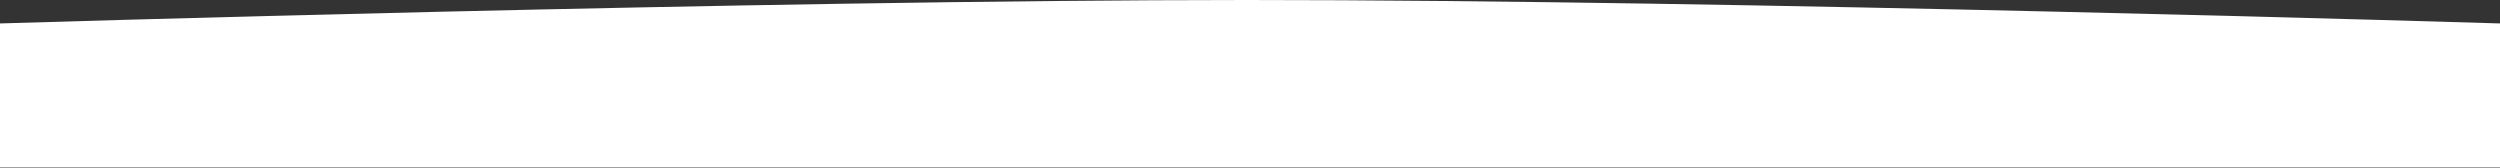 <?xml version="1.0" encoding="UTF-8"?> <svg xmlns="http://www.w3.org/2000/svg" width="1440" height="97" viewBox="0 0 1440 97" fill="none"><rect x="0" y="0" width="1440" height="97" fill="#333333" stroke="none"/><path d="M0 13.5C0 13.5 437.554 0.029 718 0C1000.01 -0.029 1440 13.5 1440 13.5V96.5H0V13.5Z" fill="white"></path></svg> 